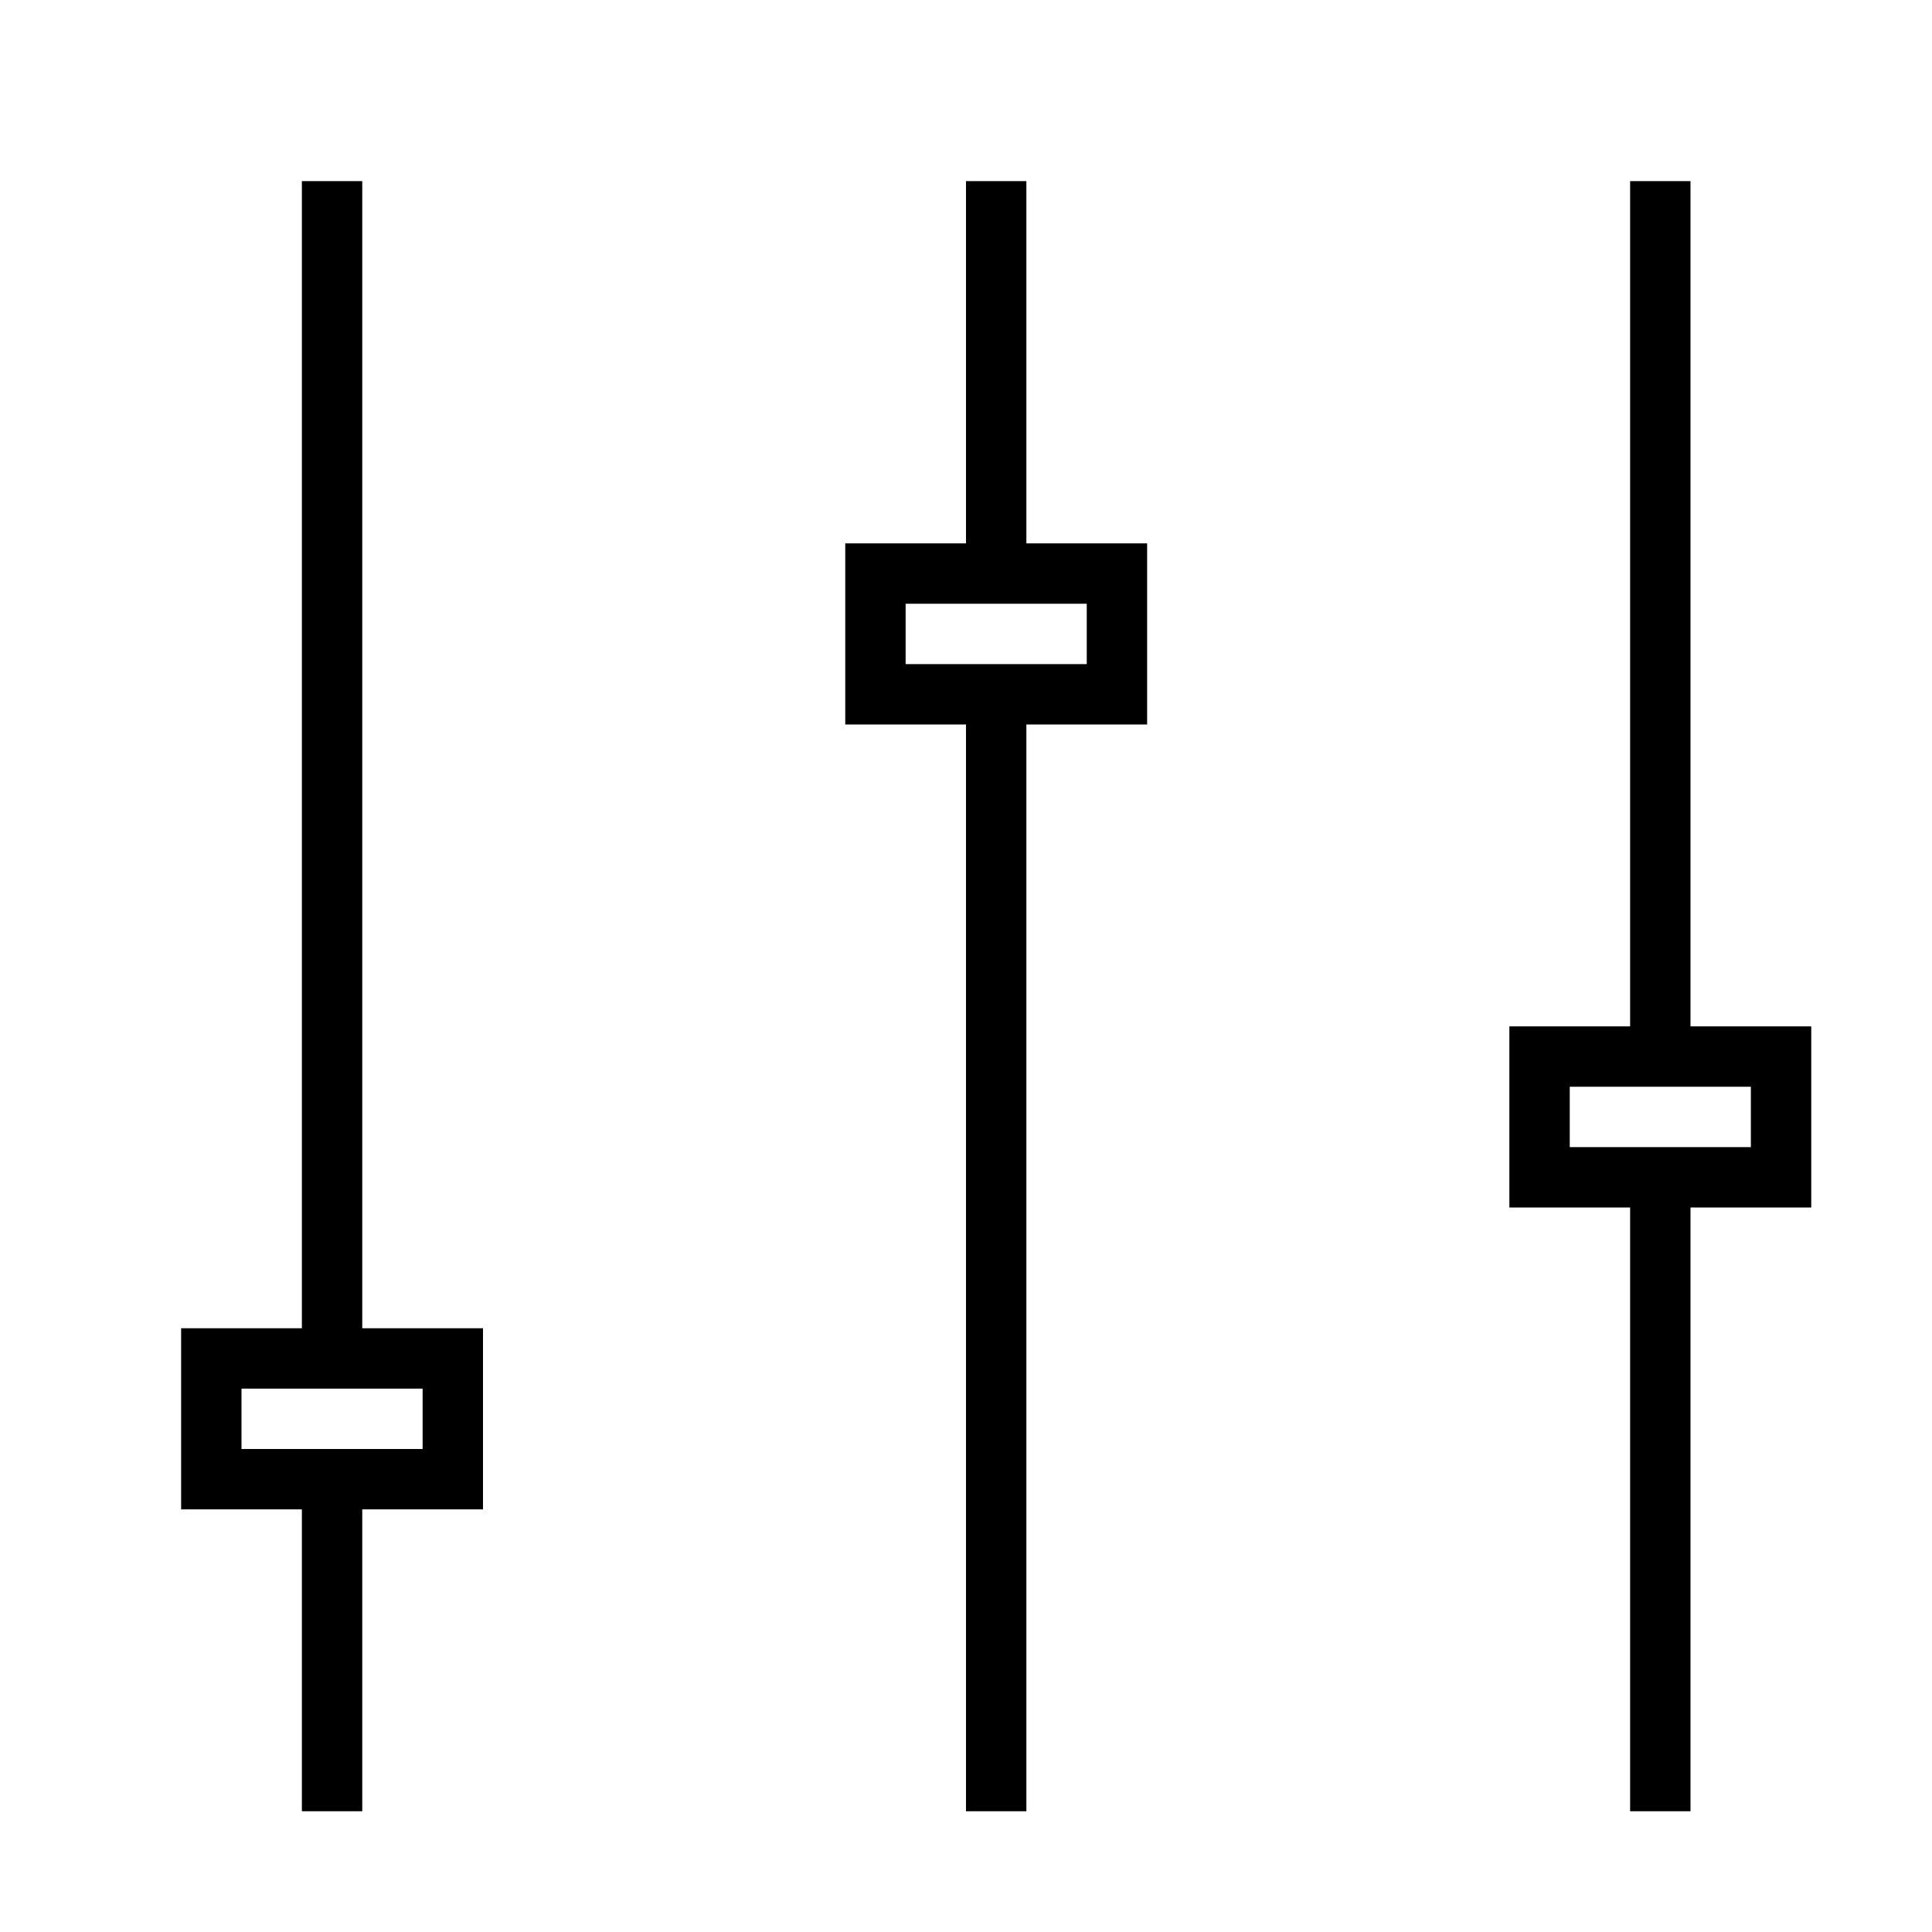 <svg xmlns="http://www.w3.org/2000/svg" viewBox="0 0 32 32"><path d="M28 30V20h2v-3h-2V3h-1v14h-2v3h2v10zm-2-11v-1h3v1zm-9 11V12h2V9h-2V3h-1v6h-2v3h2v18zm-2-19v-1h3v1zM5 30h1v-5h2v-3H6V3H5v19H3v3h2zm-1-6v-1h3v1z"/><path fill="none" d="M0 0h32v32H0z"/></svg>